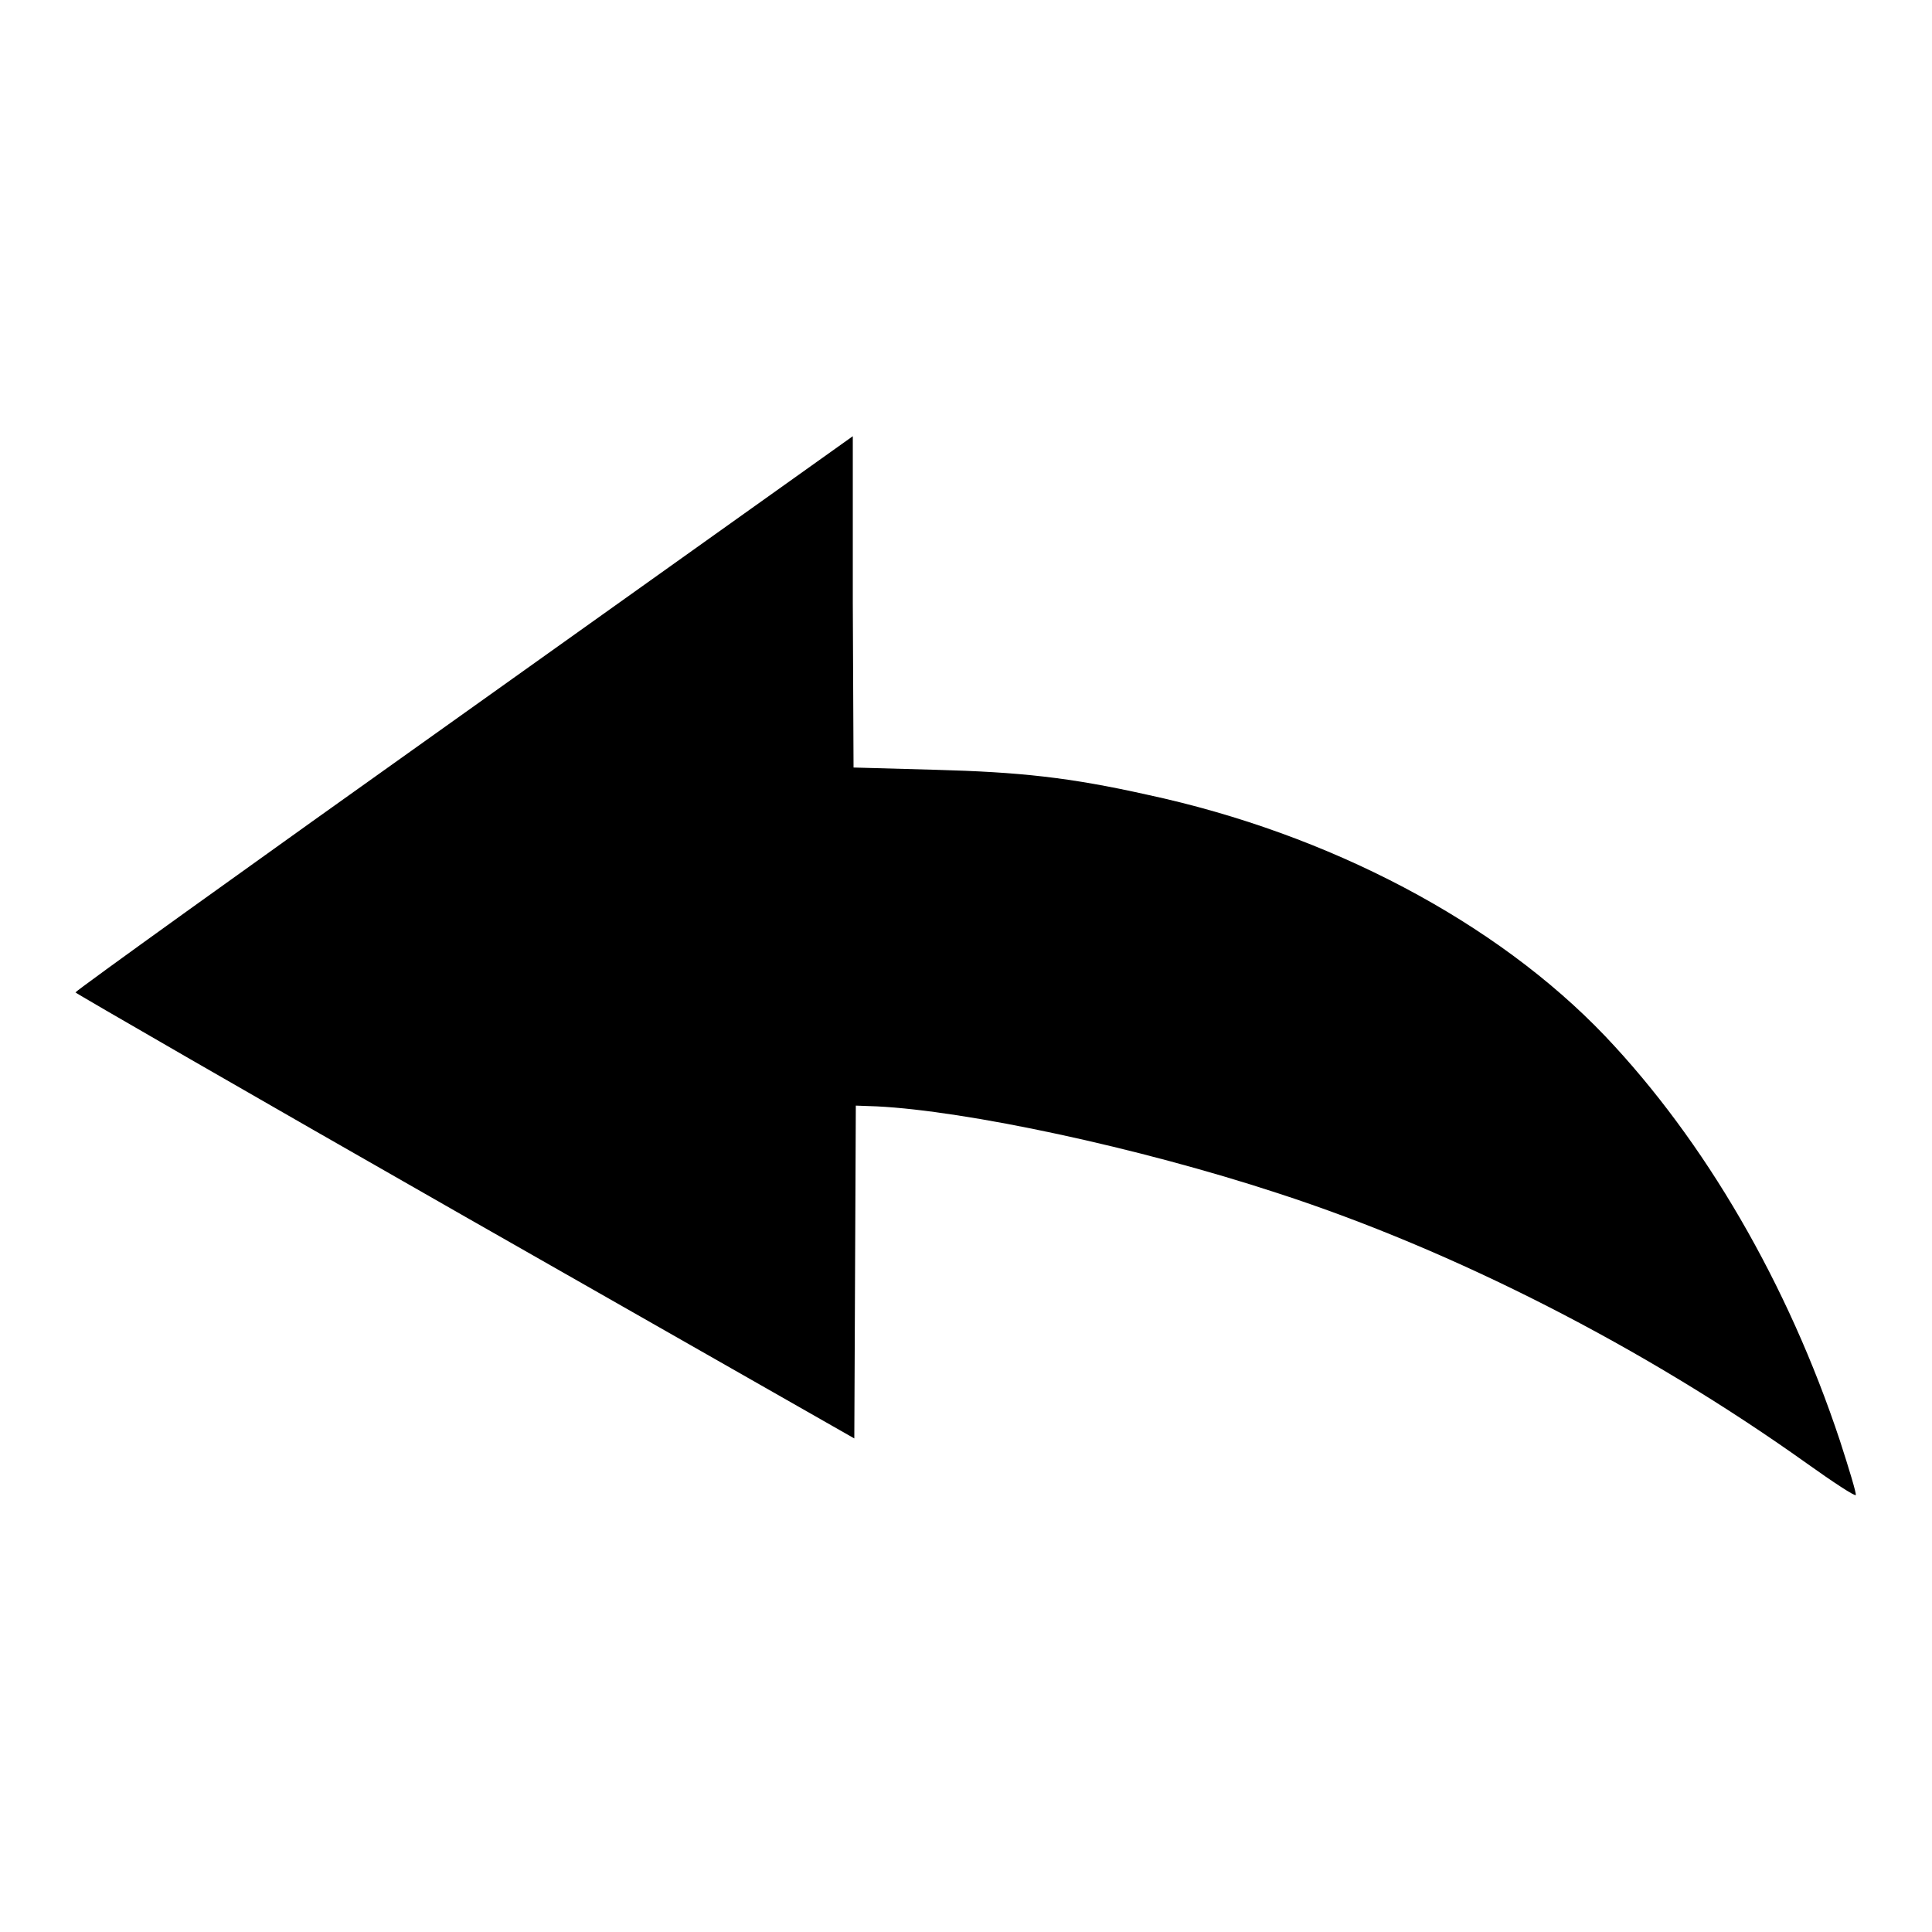 <?xml version="1.0" encoding="utf-8"?>
<!-- Svg Vector Icons : http://www.onlinewebfonts.com/icon -->
<!DOCTYPE svg PUBLIC "-//W3C//DTD SVG 1.1//EN" "http://www.w3.org/Graphics/SVG/1.1/DTD/svg11.dtd">
<svg version="1.1" xmlns="http://www.w3.org/2000/svg" xmlns:xlink="http://www.w3.org/1999/xlink" x="0px" y="0px" viewBox="0 0 256 256" enable-background="new 0 0 256 256" xml:space="preserve">
<g><g><g><path fill="#000000" d="M61.5,94.5C33.1,114.7,10,131.3,10,131.5c0,0.1,23.2,13.5,51.6,29.7l51.6,29.4l0.1-22l0.1-22.1l2.8,0.1c11.9,0.6,34.5,5.4,53.1,11.5c23.4,7.6,48.5,20.4,70.1,35.8c3.5,2.5,6.4,4.4,6.5,4.2c0.1-0.2-0.9-3.5-2.1-7.2c-6.9-20.8-17.9-39.7-31.1-53.6c-14.4-15.1-36.5-26.8-60.7-32c-10.3-2.3-16.9-3-28.1-3.3l-10.8-0.3l-0.1-21.9L113,57.8L61.5,94.5z"/></g></g></g>
</svg>